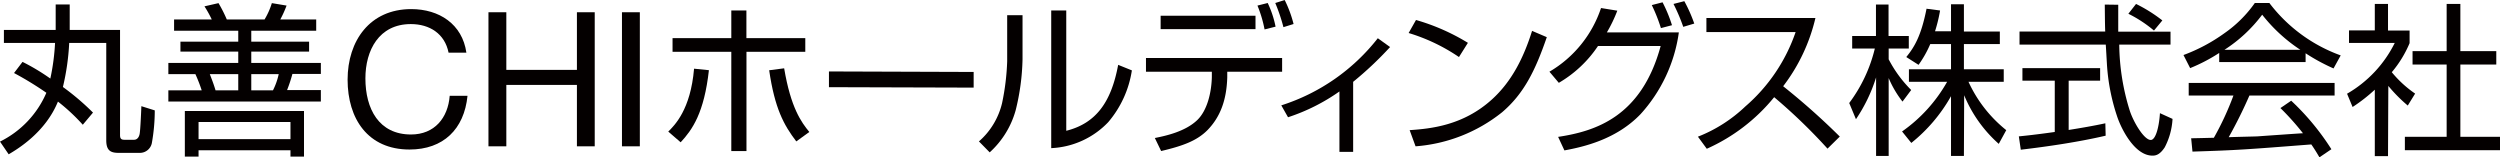 <svg xmlns="http://www.w3.org/2000/svg" width="140.18mm" height="8.81mm" viewBox="0 0 397.37 24.96">
  <defs>
    <style>
      .cls-1 {
        fill: #040000;
      }
    </style>
  </defs>
  <g id="レイヤー_2" data-name="レイヤー 2">
    <g id="レイヤー_3" data-name="レイヤー 3">
      <g>
        <path class="cls-1" d="M13.16,19.82a30.47,30.47,0,0,0-3.95-3.68c-2,4.9-6.38,7.52-7.83,8.38L0,22.5a15.45,15.45,0,0,0,7.37-7.76A52.18,52.18,0,0,0,2.23,11.6L3.58,9.83A33.28,33.28,0,0,1,8,12.48a34.81,34.81,0,0,0,.75-5.66H.62V4.75H8.85V.7h2.23V4.75h8V21.43c0,.55.13.78.7.78H21.3c.68,0,.86-.73.89-.91.13-.54.28-4.33.28-4.43l2.13.67a29.51,29.51,0,0,1-.47,5.22,1.94,1.94,0,0,1-2,1.53h-3.3c-1.27,0-1.94-.39-1.94-2V6.82H11a38.13,38.13,0,0,1-1,7,39.65,39.65,0,0,1,4.78,4.07Z"/>
        <path class="cls-1" d="M33.66,3.09A18.09,18.09,0,0,0,32.5,1L34.73.49a21.52,21.52,0,0,1,1.32,2.6h6A11.71,11.71,0,0,0,43.21.49l2.34.39a17,17,0,0,1-1,2.21h5.71V4.88H39.94V6.62h9.19V8.2H39.94V10H51v1.74H46.48a23.4,23.4,0,0,1-.85,2.57H51v1.82H26.76V14.35h5.3a24.89,24.89,0,0,0-1-2.57H26.76V10H37.87V8.2H28.68V6.62h9.19V4.88H27.67V3.09ZM48.32,24.88H46.17v-1H31.56v1H29.38V17.64H48.32Zm-2.15-5.5H31.56v2.73H46.17Zm-8.3-7.6H33.35c.26.68.6,1.53.91,2.57h3.61Zm5.52,2.57a10.75,10.75,0,0,0,.91-2.57H39.94v2.57Z"/>
        <path class="cls-1" d="M71.3,8.36c-.6-3-3-4.54-6-4.54-5.07,0-7.22,4.18-7.22,8.63,0,4.86,2.15,8.92,7.25,8.92,3.73,0,5.88-2.63,6.15-6.15h2.83c-.53,5.31-3.85,8.54-9.22,8.54-6.62,0-9.84-4.9-9.84-11.1S58.8,1.44,65.36,1.44c4.45,0,8.12,2.38,8.77,6.92Z"/>
        <path class="cls-1" d="M77.64,1.94h2.84V11.1H91.7V1.94h2.83V23.25H91.7V13.49H80.48v9.76H77.64Z"/>
        <path class="cls-1" d="M98.86,1.94h2.84V23.25H98.86Z"/>
        <path class="cls-1" d="M106.22,20.91c1-1,3.55-3.47,4.1-10l2.36.24c-.76,6.77-2.6,9.42-4.49,11.46ZM118.64,1.66V6.05H128V8.23h-9.35V24h-2.41V8.23h-9.34V6.05h9.34V1.66Zm6,9.19c1.06,6.28,2.72,8.56,4,10.12l-2.07,1.5c-2-2.62-3.43-5.27-4.31-11.31Z"/>
        <path class="cls-1" d="M154.76,11.43v2.49l-23-.07v-2.5Z"/>
        <path class="cls-1" d="M162.53,9.39a36.31,36.31,0,0,1-1.09,8.12,14.13,14.13,0,0,1-4.13,6.7l-1.71-1.74a11.65,11.65,0,0,0,3.68-6.1,38.18,38.18,0,0,0,.81-6.64V2.41h2.44Zm6.95,11.39c4.75-1.19,7.16-4.59,8.25-10.48l2.18.88a16.51,16.51,0,0,1-3.76,8.23,13.33,13.33,0,0,1-9.06,4.13V1.66h2.39Z"/>
        <path class="cls-1" d="M203.79,9.21v2.18h-8.72l0,.91c-.11,3.58-1.09,6.25-3.12,8.35-1.71,1.74-4,2.55-7.39,3.35l-1-2.07c1.69-.34,4.82-1,6.75-2.86,1.58-1.53,2.25-4.36,2.31-6.82v-.86H182.15V9.21Zm-4.23-6.72V4.62H184.48V2.49ZM201,4.67A19.54,19.54,0,0,0,199.87.88L201.5.47a16.13,16.13,0,0,1,1.25,3.76Zm3-.36A28.11,28.11,0,0,0,202.7.47L204.2,0a18.82,18.82,0,0,1,1.41,3.81Z"/>
        <path class="cls-1" d="M215.08,24.13H212.9v-9.6a30.75,30.75,0,0,1-8.17,4.1l-1.07-1.89A31.69,31.69,0,0,0,219,6.07l1.95,1.4A55.37,55.37,0,0,1,215.08,13Z"/>
        <path class="cls-1" d="M231.9,9.06a29.13,29.13,0,0,0-8-3.82l1.17-2.07a33.41,33.41,0,0,1,8.25,3.63Zm-7.84,11.62c3.27-.23,8.49-.7,13.1-4.9,3.09-2.81,5-6.54,6.36-10.88l2.34,1c-1.84,5.35-3.66,9-7.11,11.94A25,25,0,0,1,225,23.25Z"/>
        <path class="cls-1" d="M246.28,11.39a18.49,18.49,0,0,0,8.2-10.12l2.59.42a22.69,22.69,0,0,1-1.66,3.45h11.44a24.25,24.25,0,0,1-6.09,13c-3.84,4-9,5.19-12.1,5.76l-1-2.15c5.81-.88,13.24-3.11,16.3-14.45H254a19,19,0,0,1-6.23,5.86ZM264,4.46A26.46,26.46,0,0,0,262.55.8l1.71-.44A22.6,22.6,0,0,1,265.76,4Zm3.55-.2A29.58,29.58,0,0,0,266,.62l1.72-.44a23.53,23.53,0,0,1,1.58,3.56Z"/>
        <path class="cls-1" d="M269.88,21.72a23.18,23.18,0,0,0,7.53-4.8,27.28,27.28,0,0,0,8-11.83H271.23V2.85h17.33a28.5,28.5,0,0,1-5.13,10.85,110.18,110.18,0,0,1,9,8l-1.95,1.92A87.37,87.37,0,0,0,282,15.44a29,29,0,0,1-10.71,8.2Z"/>
        <path class="cls-1" d="M302.4,16.14a16.37,16.37,0,0,1-2.2-3.74V24.78h-2V12.3A25.17,25.17,0,0,1,295,18.94l-1.07-2.57A23.7,23.7,0,0,0,298,7.71h-3.6v-2h3.78v-5h2v5h3.22v2H300.2V9.42a19.66,19.66,0,0,0,3.58,4.88Zm9.76,8.64h-2.05v-9.5a25.5,25.5,0,0,1-6.31,7.43l-1.47-1.82A24.09,24.09,0,0,0,309.49,13h-6.07V11h6.69V7h-3.3a17.24,17.24,0,0,1-1.86,3.3L303,9.06c1.27-1.56,2.36-3.33,3.22-7.68l2.15.28a23.89,23.89,0,0,1-.8,3.3h2.54V.67h2.05V5h5.71V7h-5.71V11h6.33v2h-5.6a21.07,21.07,0,0,0,6,7.68l-1.19,2.18a21,21,0,0,1-5.5-7.73Z"/>
        <path class="cls-1" d="M334.69,21.56c-4.28,1-9.18,1.72-13.49,2.23l-.31-2.12c1.06-.11,2.44-.24,5.71-.7V12.82h-5.14v-2h12.35v2h-5v7.83c1.94-.31,3.89-.64,5.83-1.06Zm2-20.81c0,1.07,0,2,0,4.28H345V7.08h-8.15a36.21,36.21,0,0,0,1.69,10.56c.65,1.92,2.29,4.6,3.32,4.6.73,0,1.3-1.84,1.46-4.26l2,.91a11,11,0,0,1-1.24,4.52c-.81,1.24-1.48,1.32-1.95,1.32-2.85,0-5-4.31-5.65-6.33a32,32,0,0,1-1.59-8.25c-.15-2.68-.18-3-.18-3.07H321V5h13.62c-.05-1.24-.05-2.75-.07-4.28Zm5.68,4.1a20.17,20.17,0,0,0-4.07-2.67L339.52.62a23.55,23.55,0,0,1,4.18,2.62Z"/>
        <path class="cls-1" d="M366.47,9.86H352.74V8.41a27.17,27.17,0,0,1-4.62,2.41l-1.06-2.08a27.25,27.25,0,0,0,6.51-3.47A19.45,19.45,0,0,0,358.4.47h2.31A24.79,24.79,0,0,0,372.05,8.8l-1.14,2.07a31.07,31.07,0,0,1-4.44-2.41ZM364.18,16a39.61,39.61,0,0,1,6.39,7.71L368.67,25c-.39-.67-.7-1.19-1.29-2.05-10.46.81-11.6.91-18.89,1.14l-.21-2.12c.49,0,2.8-.06,3.61-.08A45.88,45.88,0,0,0,355,15.18h-7.11v-2h23.19v2H357.54a73.13,73.13,0,0,1-3.29,6.62c1.63-.06,4.12-.11,4.54-.13,1.14-.08,6.22-.44,7.26-.5a41.18,41.18,0,0,0-3.58-4Zm1.46-8.09a25.47,25.47,0,0,1-6.07-5.58,23.13,23.13,0,0,1-6,5.58Z"/>
        <path class="cls-1" d="M379.57,24.81h-2.1V14.25A26.29,26.29,0,0,1,373.94,17l-.88-2.11a19.09,19.09,0,0,0,7.58-8.07h-7.27v-2h4.1V.62h2.1V4.85H383v2a17.86,17.86,0,0,1-2.83,4.62,17.7,17.7,0,0,0,3.71,3.4l-1.17,1.9a24,24,0,0,1-3.09-3.12ZM391.07.62v7.5h5.71v2.13h-5.71V21.74h6.3v2.13H382.25V21.74h6.64V10.25h-5.42V8.12h5.42V.62Z"/>
      </g>
    </g>
  </g>
</svg>
